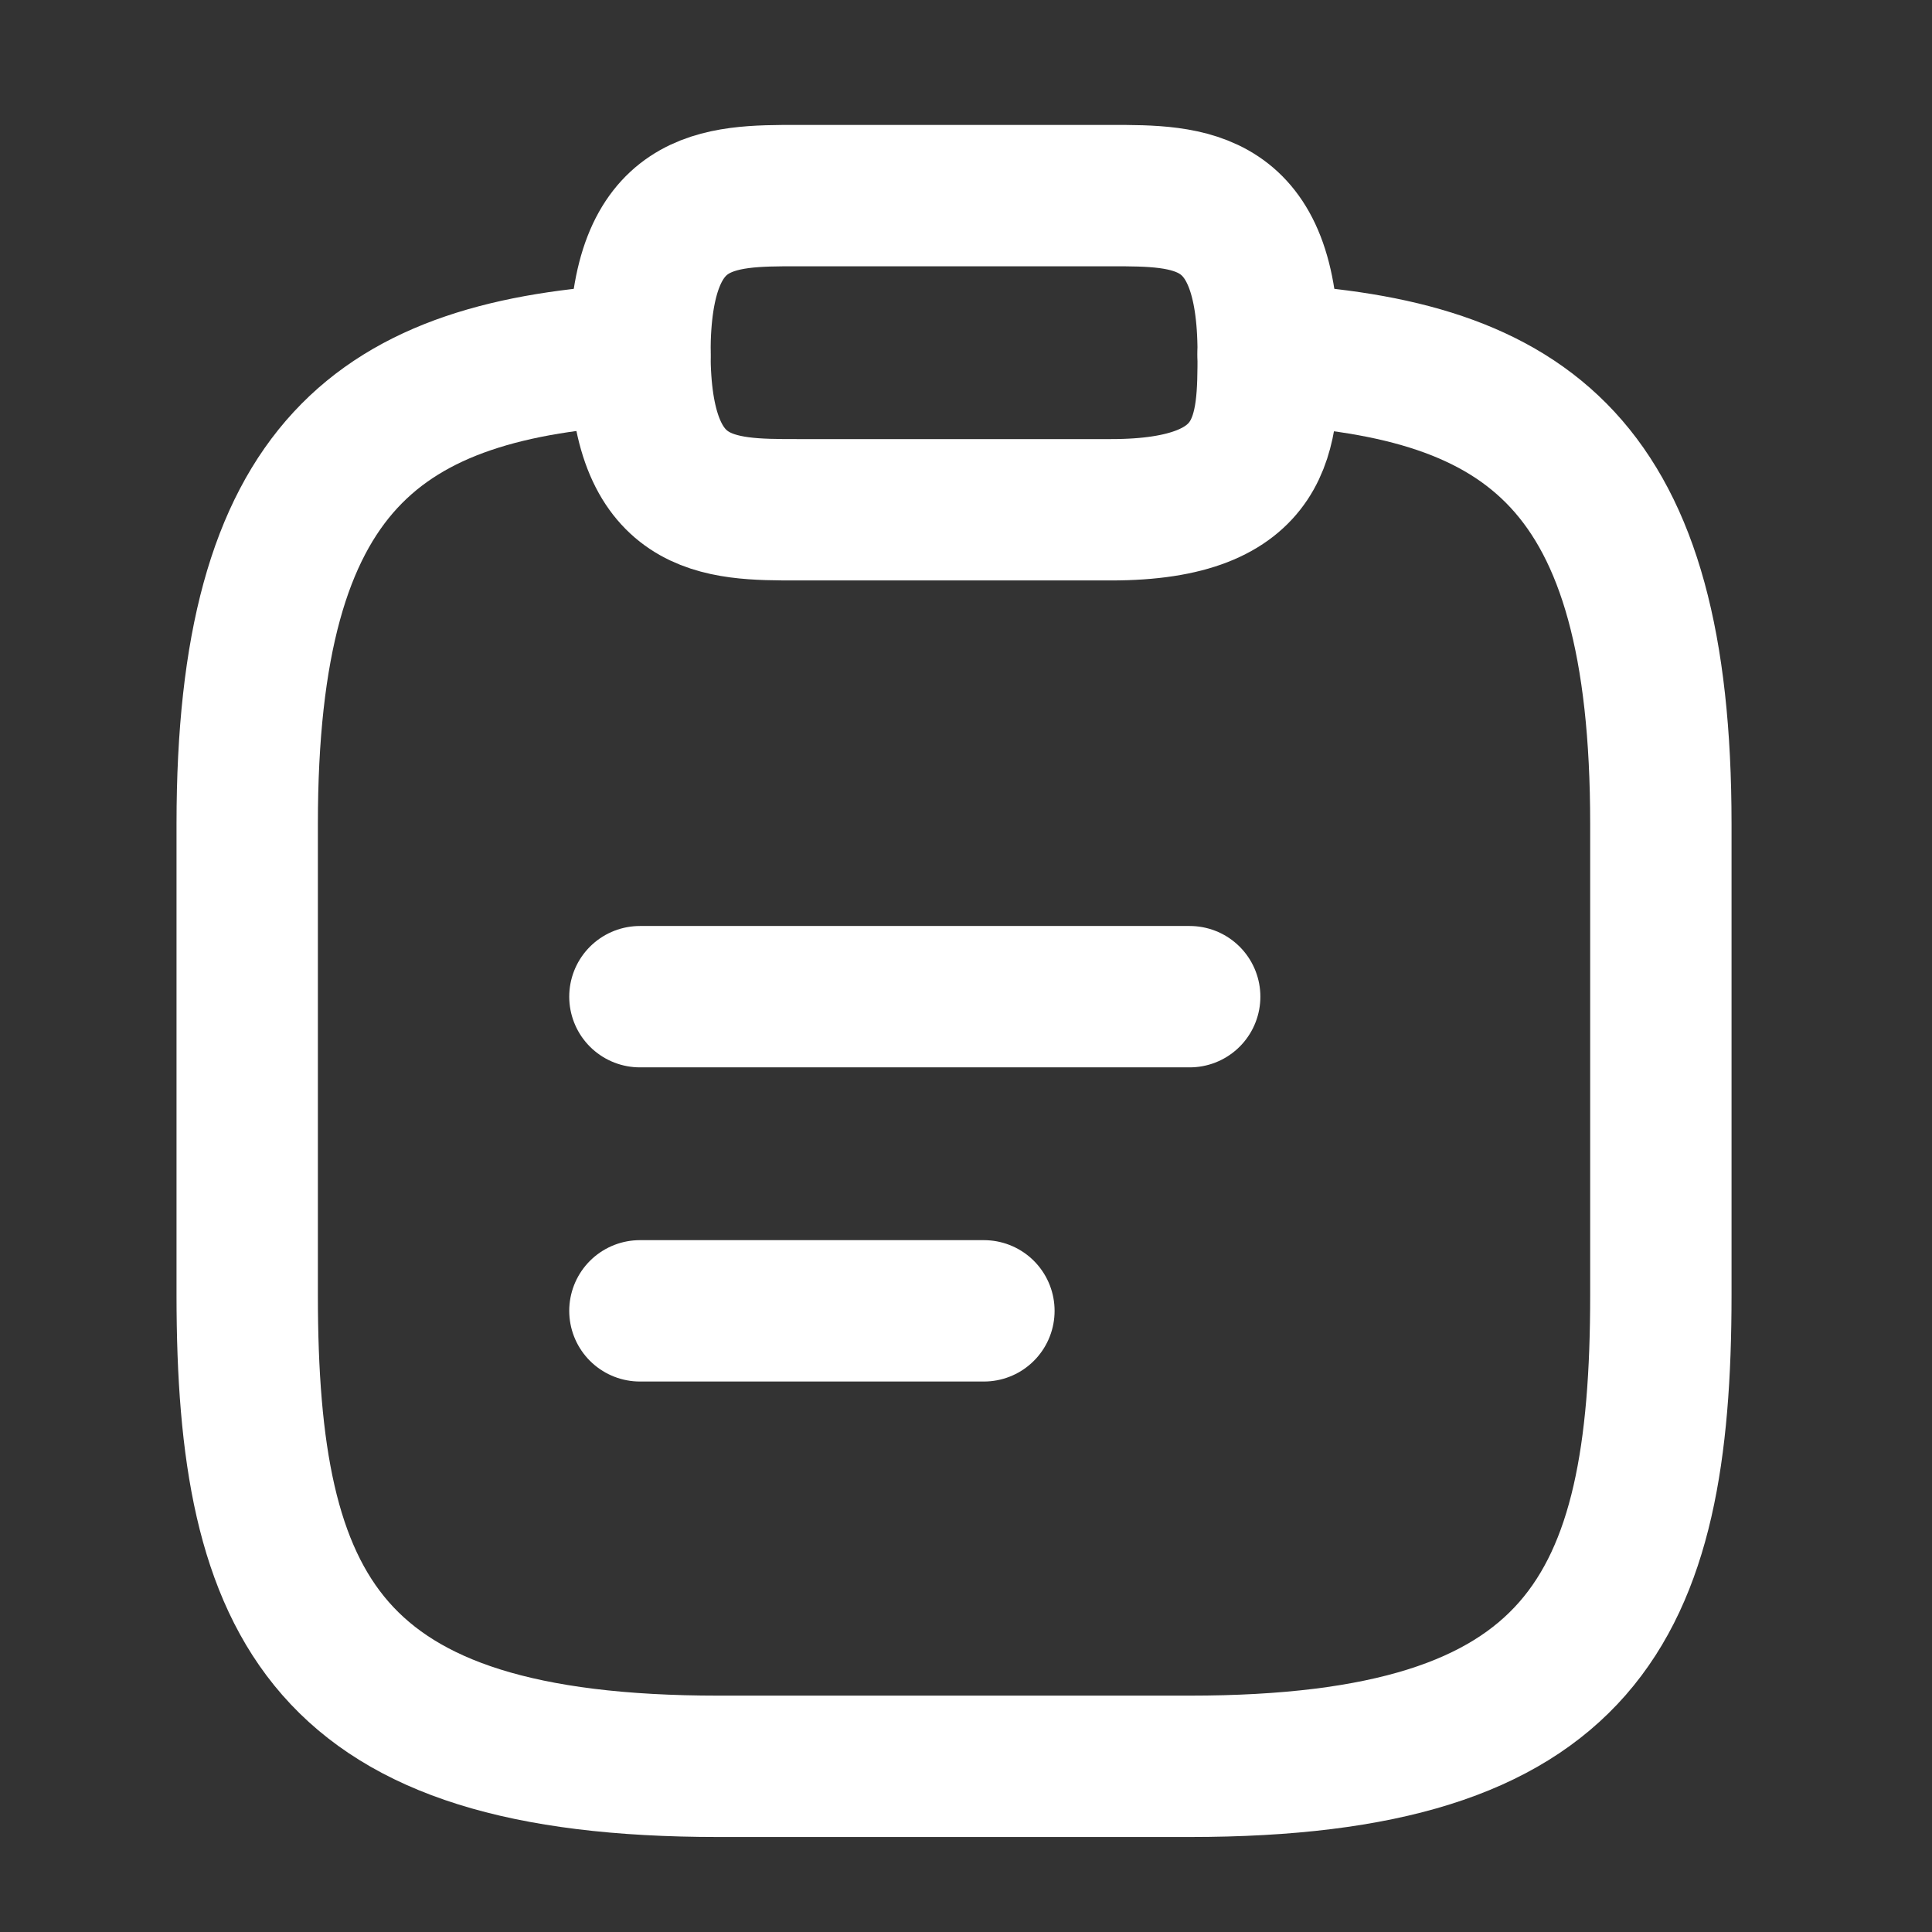 <svg width="41" height="41" viewBox="0 0 41 41" fill="none" xmlns="http://www.w3.org/2000/svg">
<rect x="0" y="0" width="41" height="41" fill="#333333" stroke="none"/>
<path d="M13.58 21.151H25.247" stroke="white" stroke-width="3" stroke-miterlimit="10" stroke-linecap="round" stroke-linejoin="round"/>
<path d="M13.58 27.818H20.88" stroke="white" stroke-width="3" stroke-miterlimit="10" stroke-linecap="round" stroke-linejoin="round"/>
<path d="M16.913 10.818H23.58C26.913 10.818 26.913 9.151 26.913 7.484C26.913 4.151 25.247 4.151 23.58 4.151H16.913C15.247 4.151 13.58 4.151 13.58 7.484C13.58 10.818 15.247 10.818 16.913 10.818Z" stroke="white" stroke-width="3" stroke-miterlimit="10" stroke-linecap="round" stroke-linejoin="round"/>
<path d="M26.913 7.518C32.463 7.818 35.246 9.868 35.246 17.485V27.485C35.246 34.151 33.579 37.484 25.246 37.484H15.246C6.913 37.484 5.246 34.151 5.246 27.485V17.485C5.246 9.884 8.029 7.818 13.579 7.518" stroke="white" stroke-width="3" stroke-miterlimit="10" stroke-linecap="round" stroke-linejoin="round"/>
</svg>
